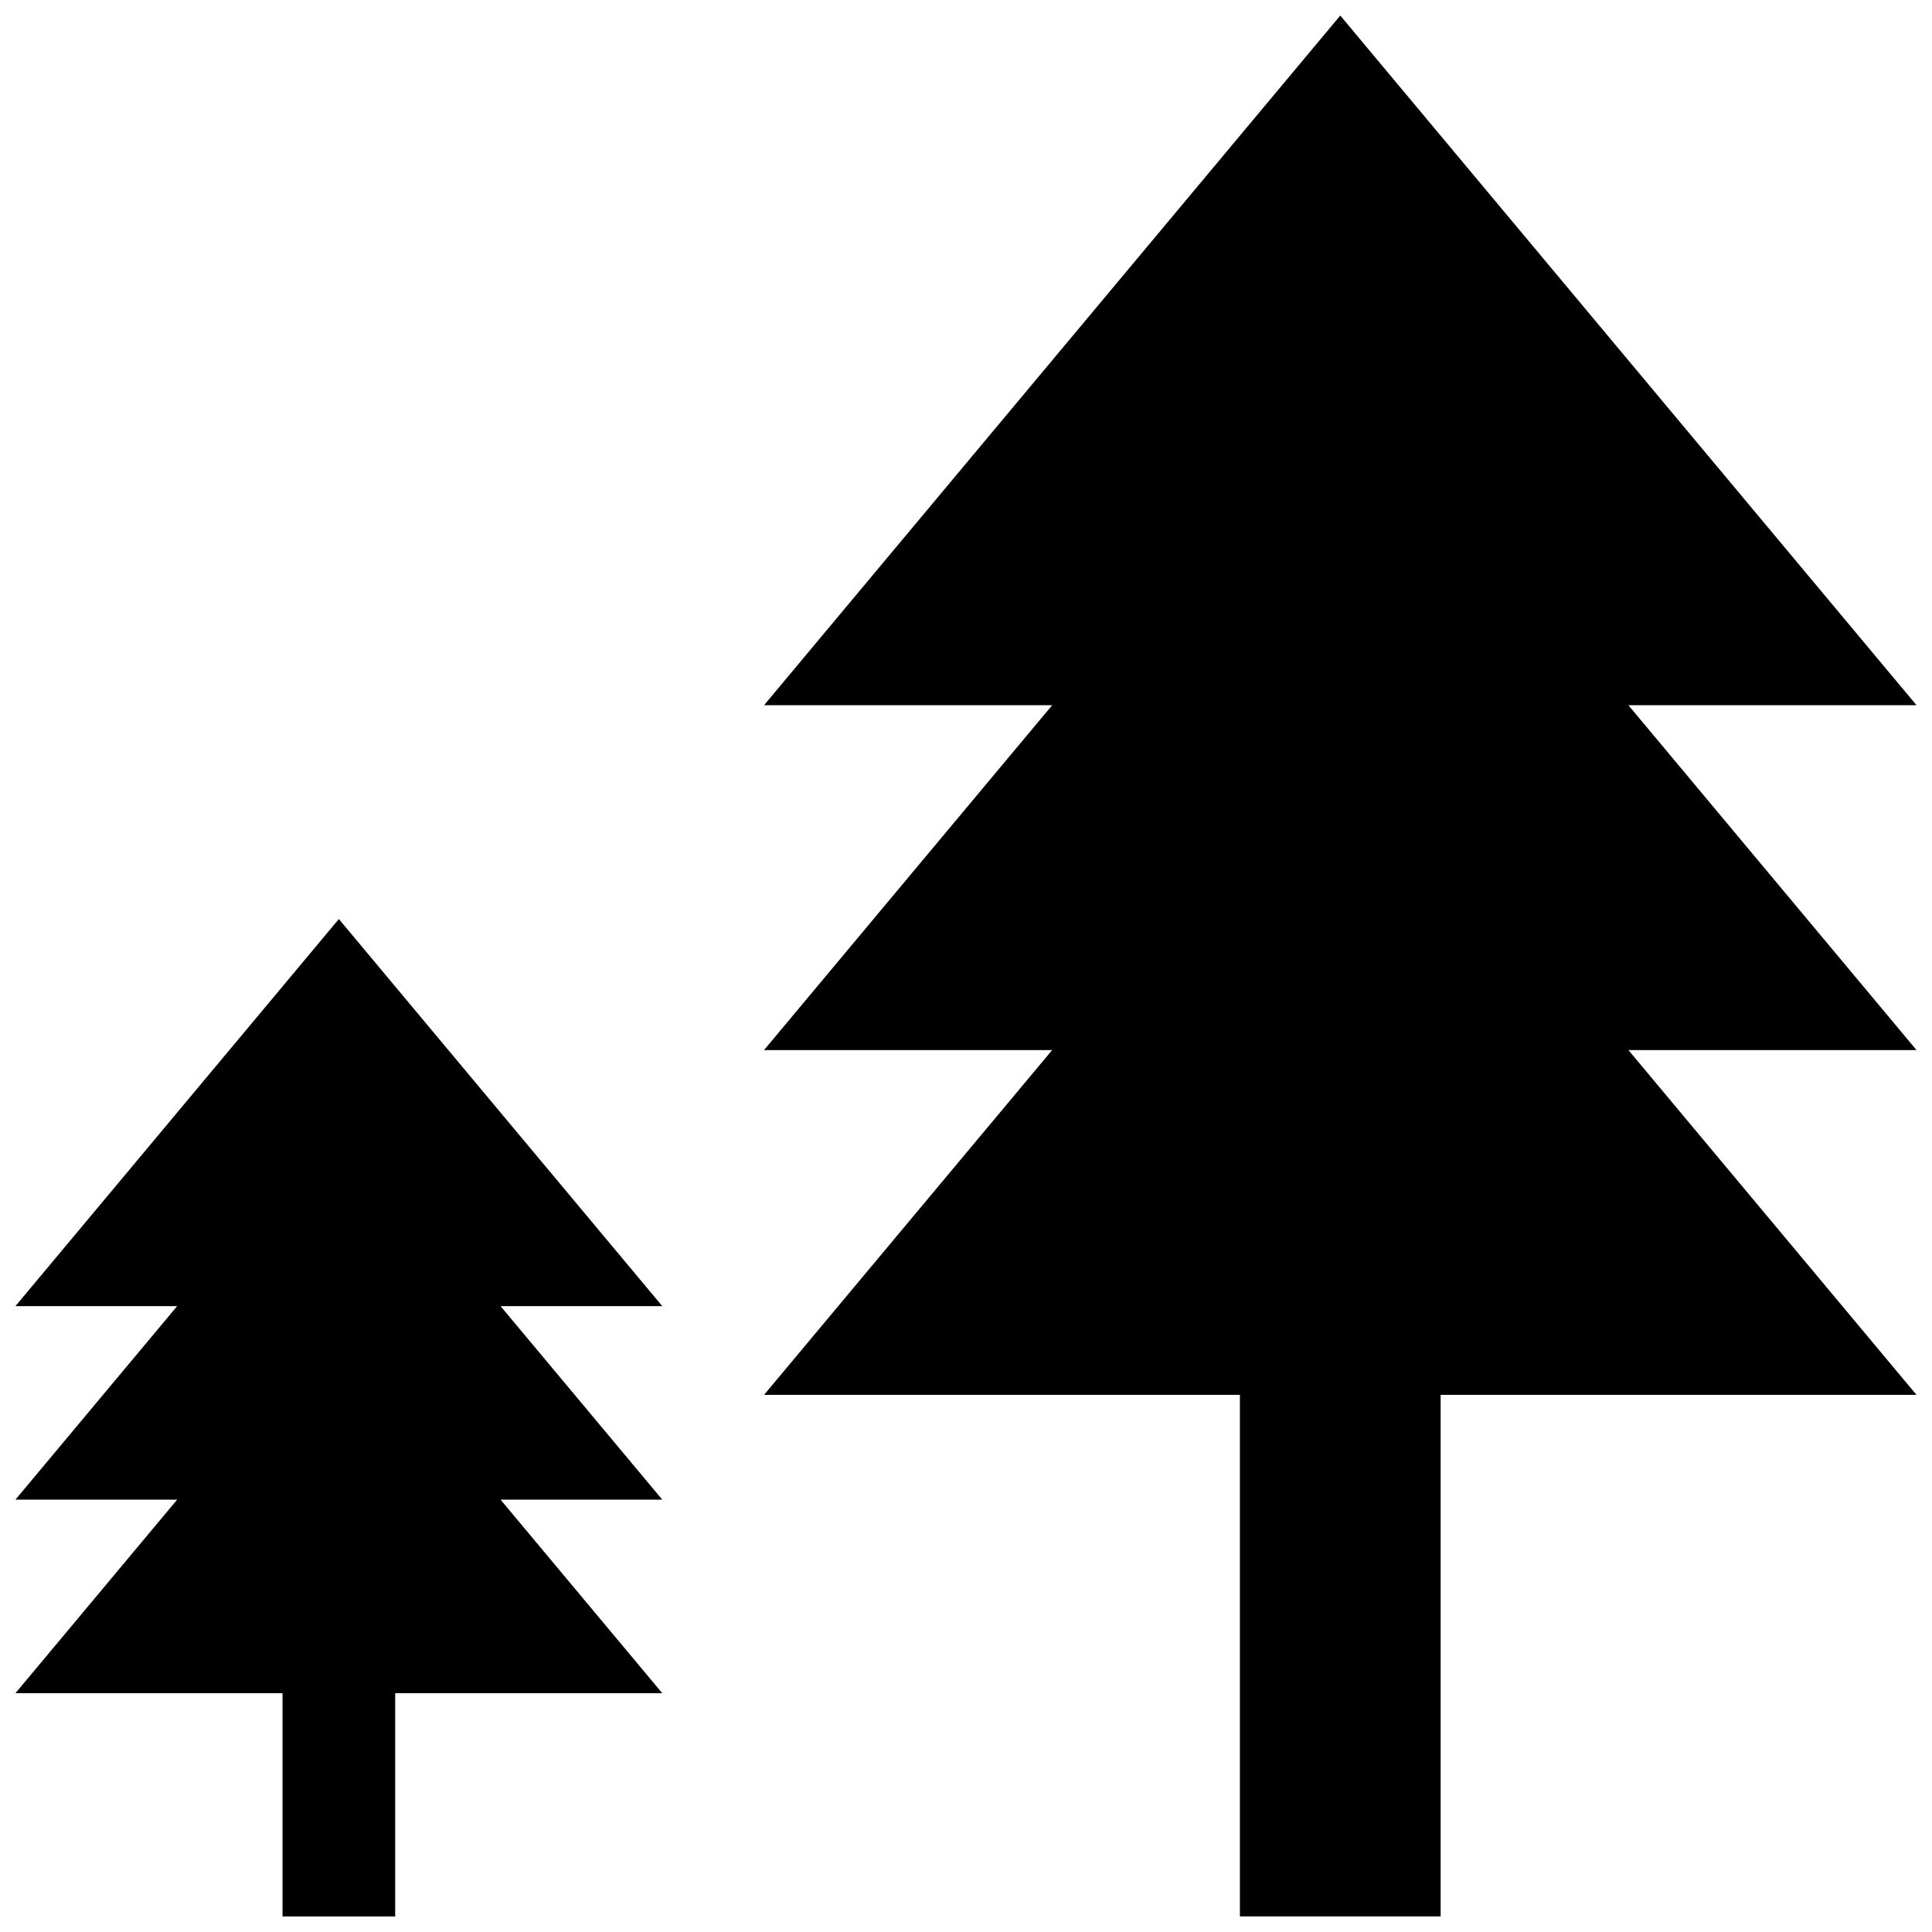 <?xml version="1.0" encoding="UTF-8"?>
<!-- Uploaded to: ICON Repo, www.svgrepo.com, Generator: ICON Repo Mixer Tools -->
<svg width="800px" height="800px" version="1.1" viewBox="144 144 512 512" xmlns="http://www.w3.org/2000/svg">
 <defs>
  <clipPath id="b">
   <path d="m346 148.09h305.9v503.81h-305.9z"/>
  </clipPath>
  <clipPath id="a">
   <path d="m148.09 387h171.91v264.9h-171.91z"/>
  </clipPath>
 </defs>
 <g>
  <g clip-path="url(#b)">
   <path d="m575.55 330.89h76.348l-152.71-182.77-152.71 182.77h76.359l-76.359 91.387h76.359l-76.359 91.379h126.11v138.21h53.195v-138.21h126.11l-76.348-91.379h76.348z"/>
  </g>
  <g clip-path="url(#a)">
   <path d="m233.8 387.55-85.711 102.59h42.855l-42.855 51.285h42.855l-42.855 51.293h70.785v59.156h29.852v-59.156h70.785l-42.855-51.293h42.855l-42.855-51.285h42.855z"/>
  </g>
 </g>
</svg>